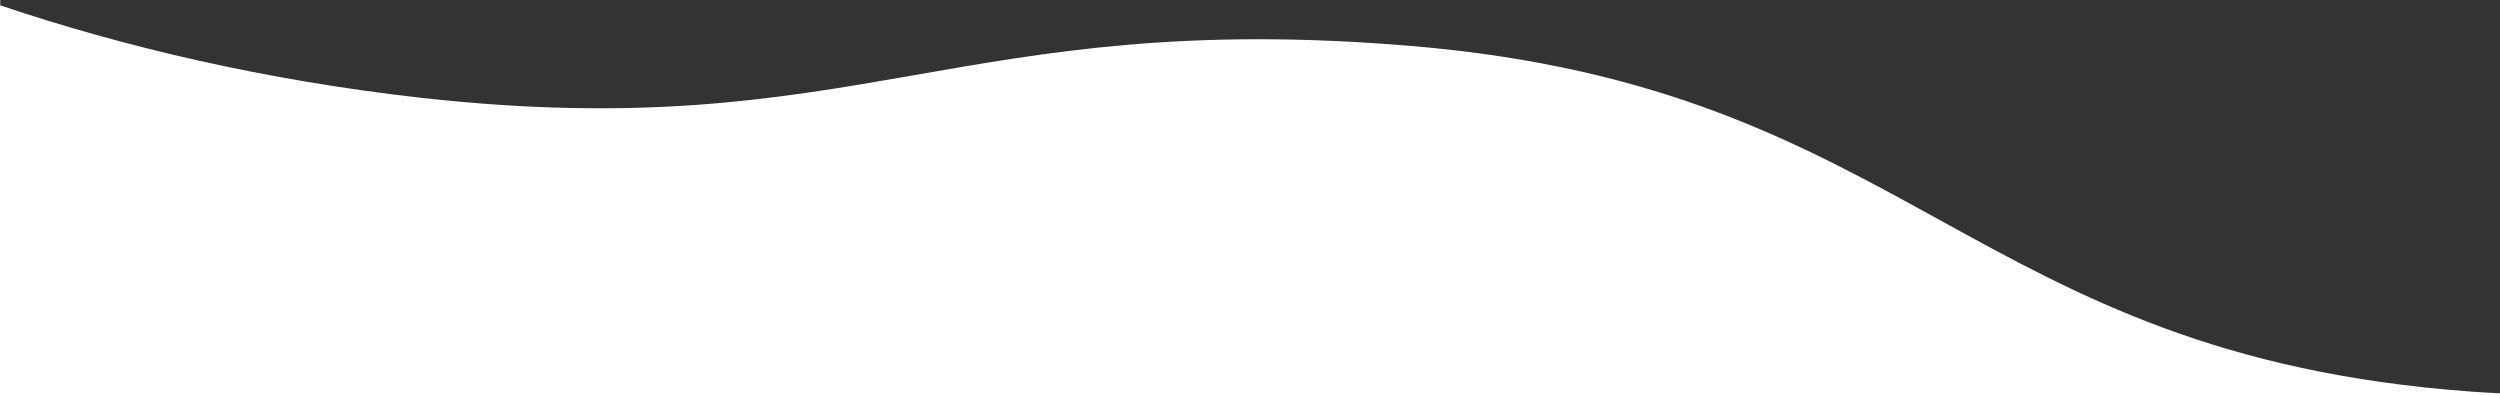 <svg xmlns="http://www.w3.org/2000/svg" version="1.1" width="100%" viewBox="0 1 1024 162" preserveAspectRatio="none" style="opacity: 1; visibility: visible; display: inline;" transform-origin="960px 50px" display="inline" data-level="274" tenwebX_tlevel="14" xmlns:xlink="http://www.w3.org/1999/xlink"><path d="M1024.1.156H.1V3.2c50.8 17.1 108.7 30.7 172.7 37.9 178.6 19.8 220-36.8 404.9-21.3 206.6 17.2 228 126.5 434.5 141.6 3.9.3 7.9.5 11.9.7V.156z" style="opacity:1;stroke-width:1px;stroke-linecap:butt;stroke-linejoin:miter;transform-origin:0px 0px;display:inline;" data-level="275" fill="rgb(51, 51, 51)"></path></svg>
